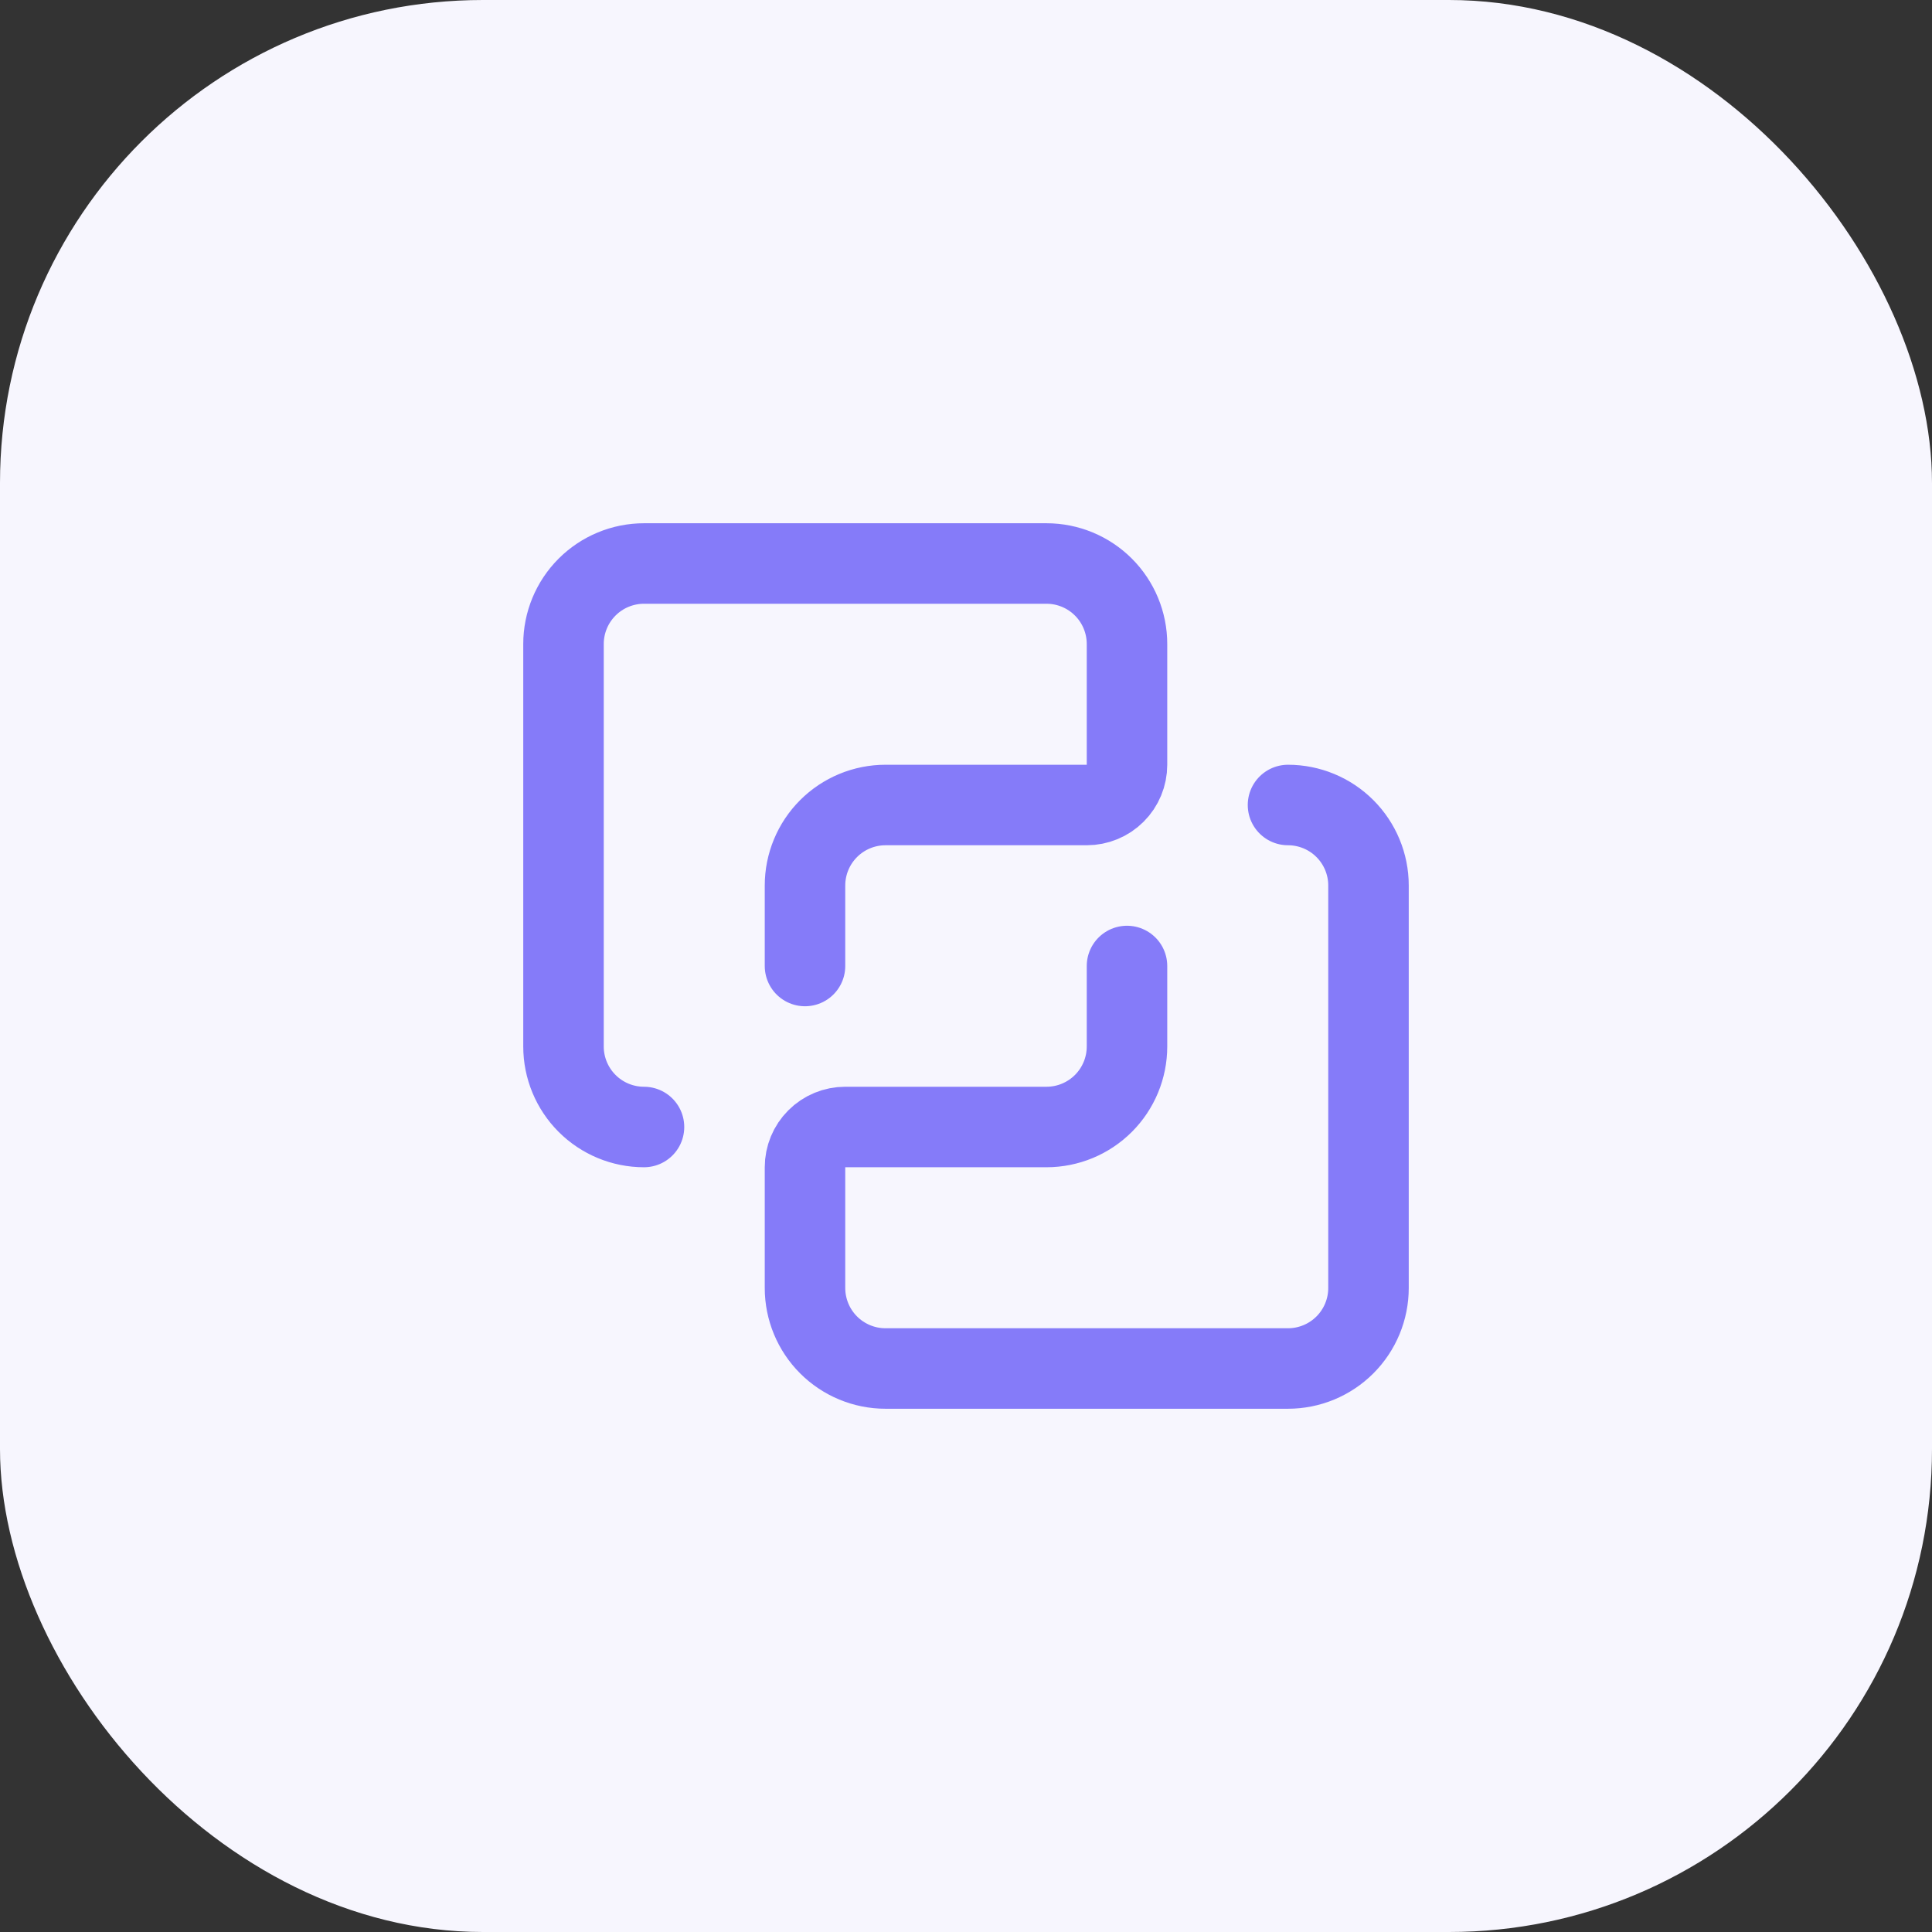 <svg width="48" height="48" viewBox="0 0 48 48" fill="none" xmlns="http://www.w3.org/2000/svg">
<rect x="0" y="0" width="48" height="48" fill="#333333" stroke="none"/>
<rect width="48" height="48" rx="12" fill="#F7F6FE"/>
<path d="M28 24V26C28 26.53 27.789 27.039 27.414 27.414C27.039 27.789 26.53 28 26 28H21C20.735 28 20.48 28.105 20.293 28.293C20.105 28.48 20 28.735 20 29V32C20 32.53 20.211 33.039 20.586 33.414C20.961 33.789 21.47 34 22 34H32C32.53 34 33.039 33.789 33.414 33.414C33.789 33.039 34 32.53 34 32V22C34 21.47 33.789 20.961 33.414 20.586C33.039 20.211 32.53 20 32 20M16 28C15.47 28 14.961 27.789 14.586 27.414C14.211 27.039 14 26.53 14 26V16C14 15.47 14.211 14.961 14.586 14.586C14.961 14.211 15.47 14 16 14H26C26.53 14 27.039 14.211 27.414 14.586C27.789 14.961 28 15.47 28 16V19C28 19.265 27.895 19.52 27.707 19.707C27.52 19.895 27.265 20 27 20H22C21.47 20 20.961 20.211 20.586 20.586C20.211 20.961 20 21.47 20 22V24" stroke="#857BF9" stroke-width="2" stroke-linecap="round" stroke-linejoin="round"/>
</svg>
